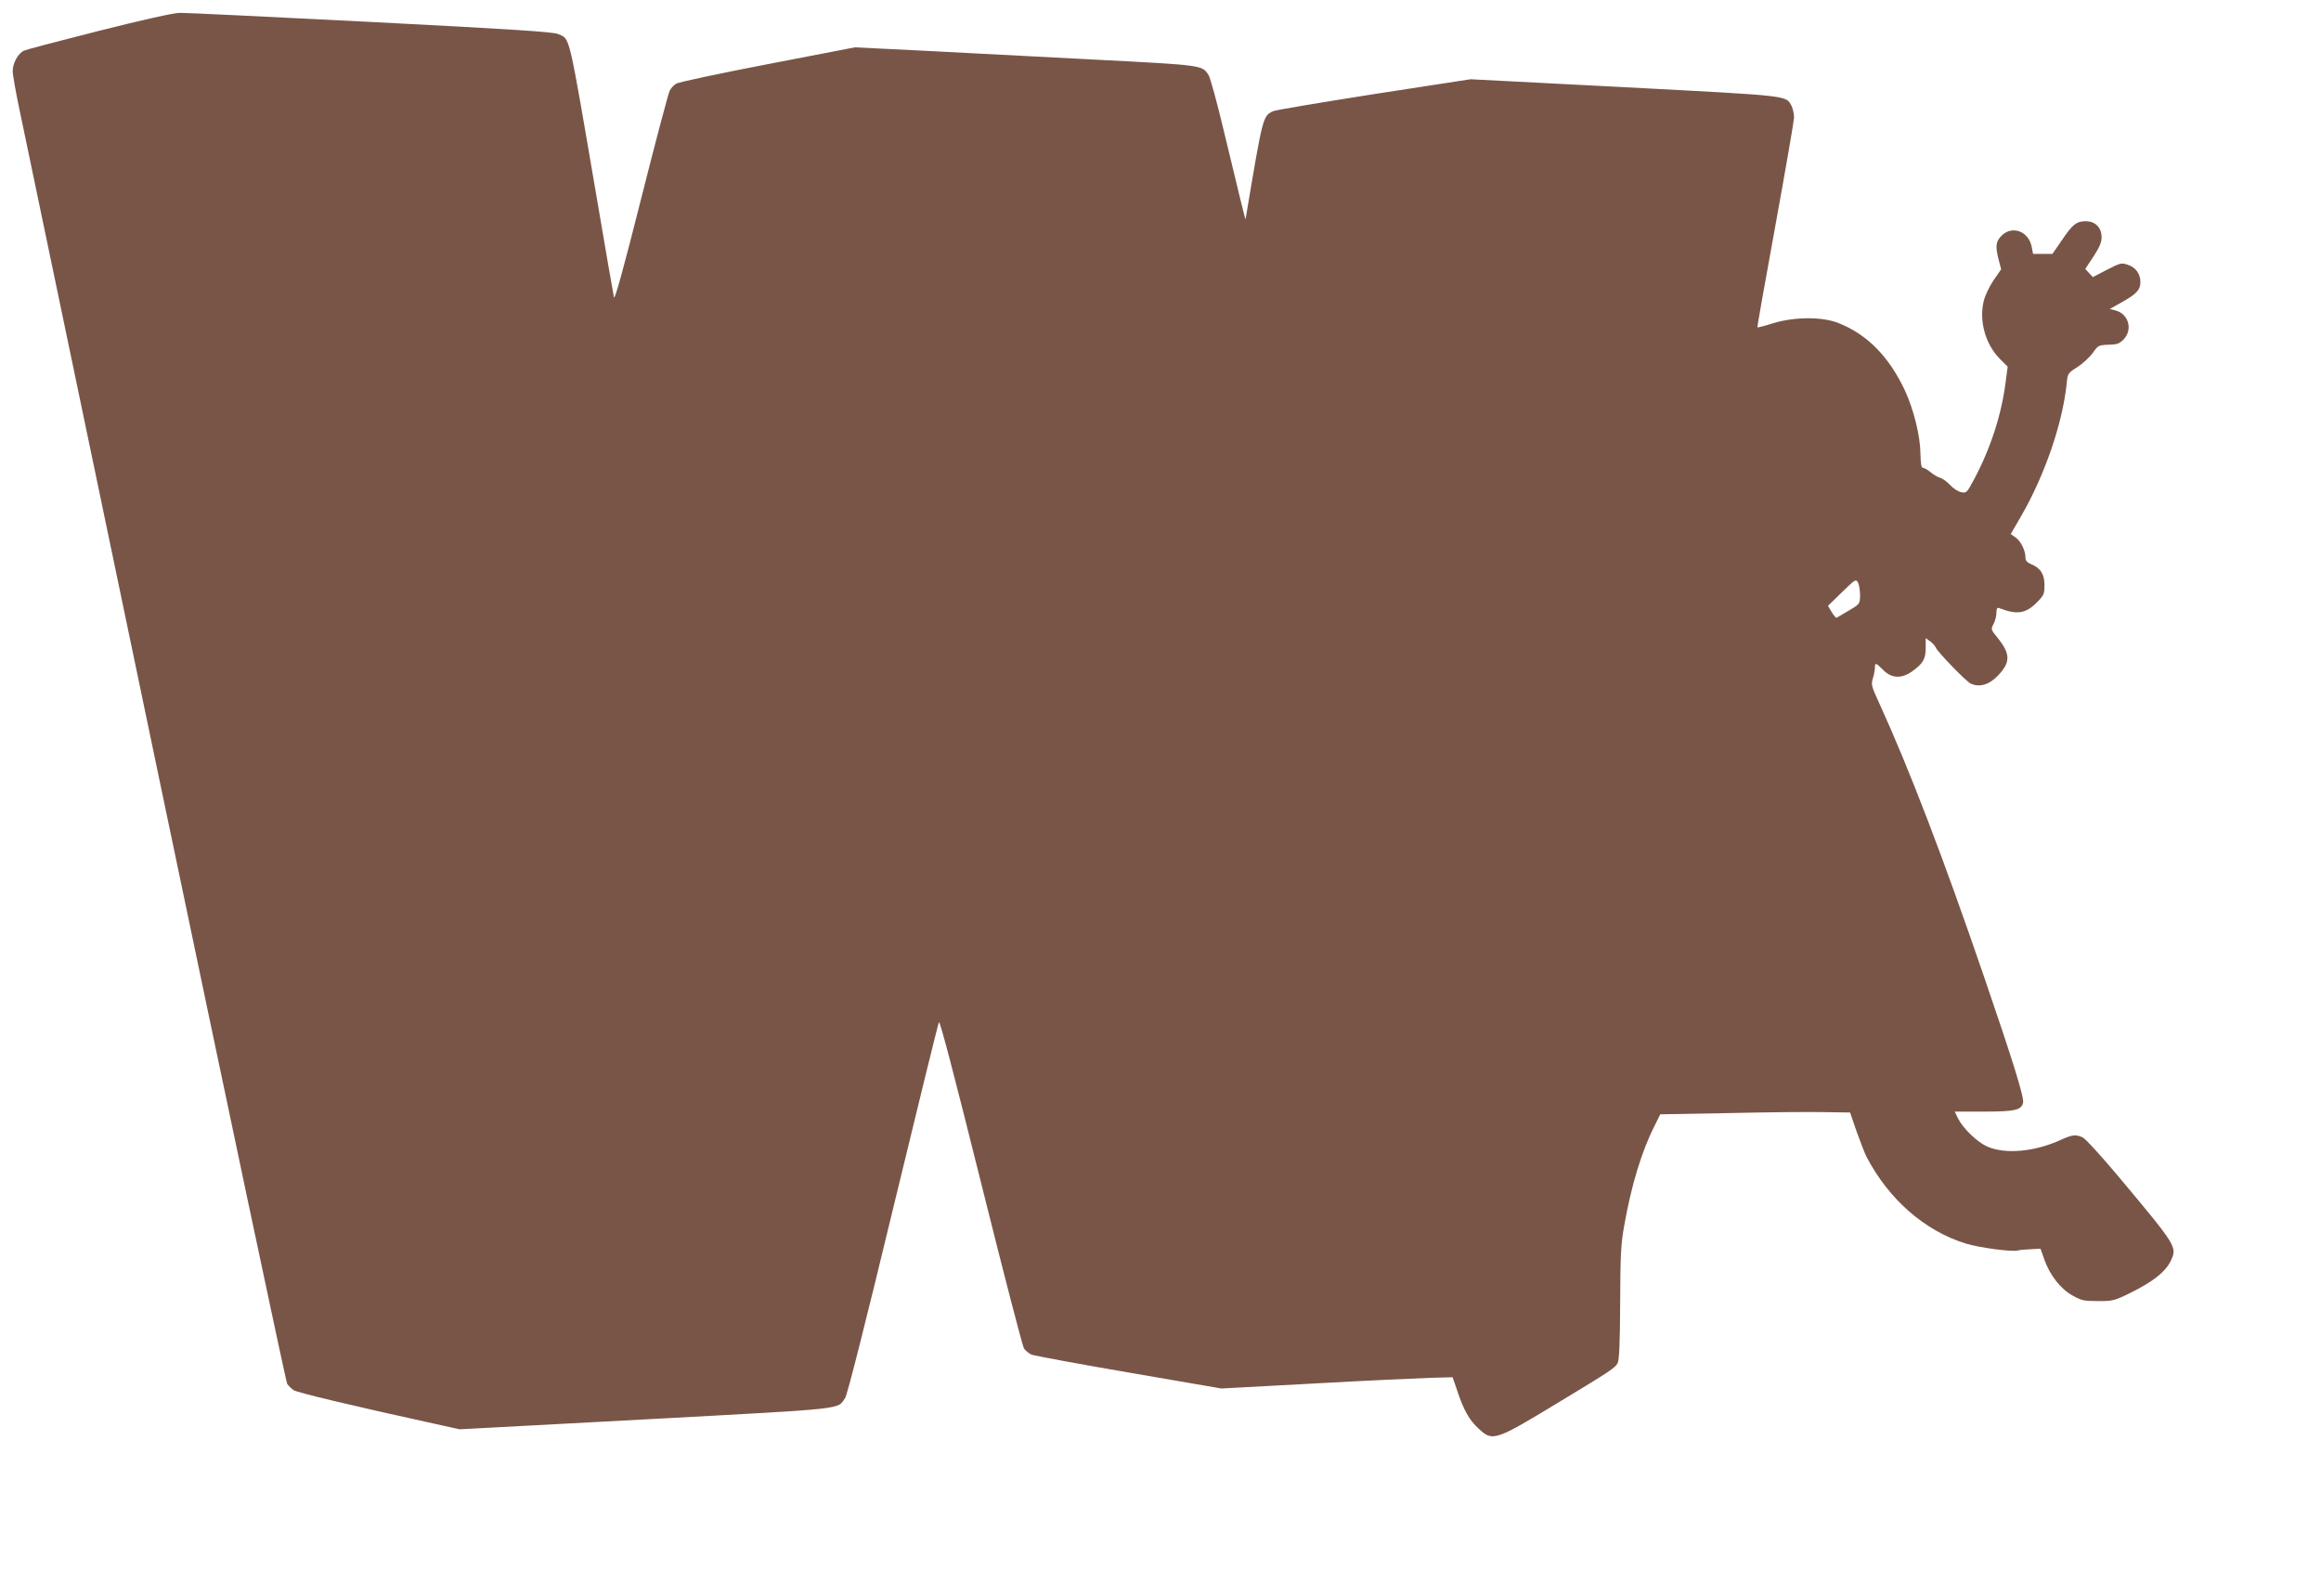 <?xml version="1.0" standalone="no"?>
<!DOCTYPE svg PUBLIC "-//W3C//DTD SVG 20010904//EN"
 "http://www.w3.org/TR/2001/REC-SVG-20010904/DTD/svg10.dtd">
<svg version="1.0" xmlns="http://www.w3.org/2000/svg"
 width="1280pt" height="880pt" viewBox="0 0 1280 880"
 preserveAspectRatio="xMidYMid meet">
<g transform="translate(0,880) scale(0.1,-0.1)"
fill="#795548" stroke="none">
<path d="M546 8630 c-214 -54 -400 -103 -413 -109 -33 -15 -63 -69 -63 -113 0
-20 18 -122 40 -225 22 -103 359 -1720 750 -3592 391 -1872 717 -3412 724
-3423 8 -11 23 -26 35 -34 18 -13 328 -87 771 -184 l145 -32 1029 55 c1125 61
1051 53 1097 118 11 14 116 429 263 1039 135 558 249 1023 254 1033 5 12 85
-294 231 -880 123 -494 230 -907 238 -919 7 -11 26 -27 41 -34 15 -6 257 -51
537 -99 l511 -88 519 28 c286 16 573 29 638 31 l118 3 25 -73 c36 -109 67
-163 118 -210 79 -73 88 -70 457 154 265 160 297 181 310 207 9 15 13 113 14
332 1 269 4 326 23 430 39 219 95 405 166 545 l32 65 390 7 c214 5 449 7 523
5 l134 -2 36 -105 c21 -58 45 -121 55 -140 123 -235 321 -408 548 -478 70 -22
257 -47 286 -38 9 3 41 6 71 7 l54 3 22 -62 c31 -86 90 -161 156 -197 48 -27
63 -30 140 -30 82 0 90 2 181 47 123 61 189 114 218 172 38 80 39 78 -286 467
-95 113 -184 211 -199 217 -37 17 -56 15 -118 -13 -145 -67 -310 -82 -409 -37
-54 24 -130 97 -159 153 l-19 39 159 0 c174 0 207 8 218 48 7 29 -55 228 -214
692 -229 669 -414 1150 -580 1514 -42 91 -45 101 -34 136 6 20 11 47 11 59 0
28 5 27 46 -14 46 -47 102 -49 161 -6 59 43 73 67 73 129 l0 53 25 -18 c13
-10 27 -25 30 -33 7 -22 166 -186 192 -199 48 -24 105 -7 154 46 68 73 67 118
-8 210 -33 41 -34 42 -19 72 9 16 16 44 16 62 0 22 4 30 14 26 100 -39 149
-31 211 33 37 37 40 46 40 95 0 59 -22 93 -76 115 -21 9 -29 19 -29 37 0 37
-25 88 -54 109 l-27 19 58 100 c130 226 227 509 250 726 6 60 6 61 60 95 29
19 67 54 84 77 29 42 32 44 87 46 49 1 61 6 85 31 50 55 25 139 -46 158 l-32
8 66 37 c82 46 103 69 103 111 0 46 -26 82 -70 96 -35 12 -41 10 -115 -28
l-77 -40 -21 22 -21 23 45 68 c34 52 45 79 45 107 0 53 -35 88 -87 88 -52 0
-74 -18 -133 -106 l-51 -74 -53 0 -54 0 -7 37 c-16 87 -107 122 -166 64 -33
-33 -36 -59 -16 -136 l13 -50 -42 -61 c-23 -34 -47 -85 -54 -114 -27 -111 10
-240 90 -320 l42 -42 -12 -91 c-23 -177 -83 -361 -173 -530 -40 -75 -42 -77
-72 -71 -16 3 -44 21 -60 39 -17 18 -41 36 -55 40 -14 4 -38 18 -53 31 -16 13
-34 24 -42 24 -9 0 -13 21 -14 79 -1 97 -37 241 -84 344 -88 190 -211 315
-372 377 -89 34 -238 33 -355 -2 -47 -15 -86 -25 -88 -23 -2 2 43 254 99 561
56 308 102 575 103 595 0 20 -6 48 -13 63 -33 61 7 56 -919 105 l-852 44 -533
-82 c-292 -46 -543 -88 -556 -94 -57 -28 -56 -23 -152 -597 0 -3 -12 42 -26
100 -14 58 -56 233 -94 389 -37 156 -75 294 -84 307 -36 55 -25 54 -622 85
-307 16 -731 38 -943 49 l-385 19 -482 -93 c-265 -51 -492 -99 -505 -108 -13
-8 -29 -26 -35 -39 -7 -13 -78 -280 -157 -594 -98 -389 -146 -562 -150 -545
-3 14 -47 264 -96 555 -158 923 -145 866 -211 897 -27 12 -235 26 -1034 67
-550 28 -1025 51 -1055 50 -33 0 -209 -40 -444 -99z m9712 -3113 c-1 -47 -1
-48 -62 -84 -34 -20 -64 -38 -68 -40 -3 -1 -15 13 -26 31 l-21 35 77 75 c75
73 77 74 89 53 6 -12 11 -44 11 -70z"/>
</g>
</svg>
